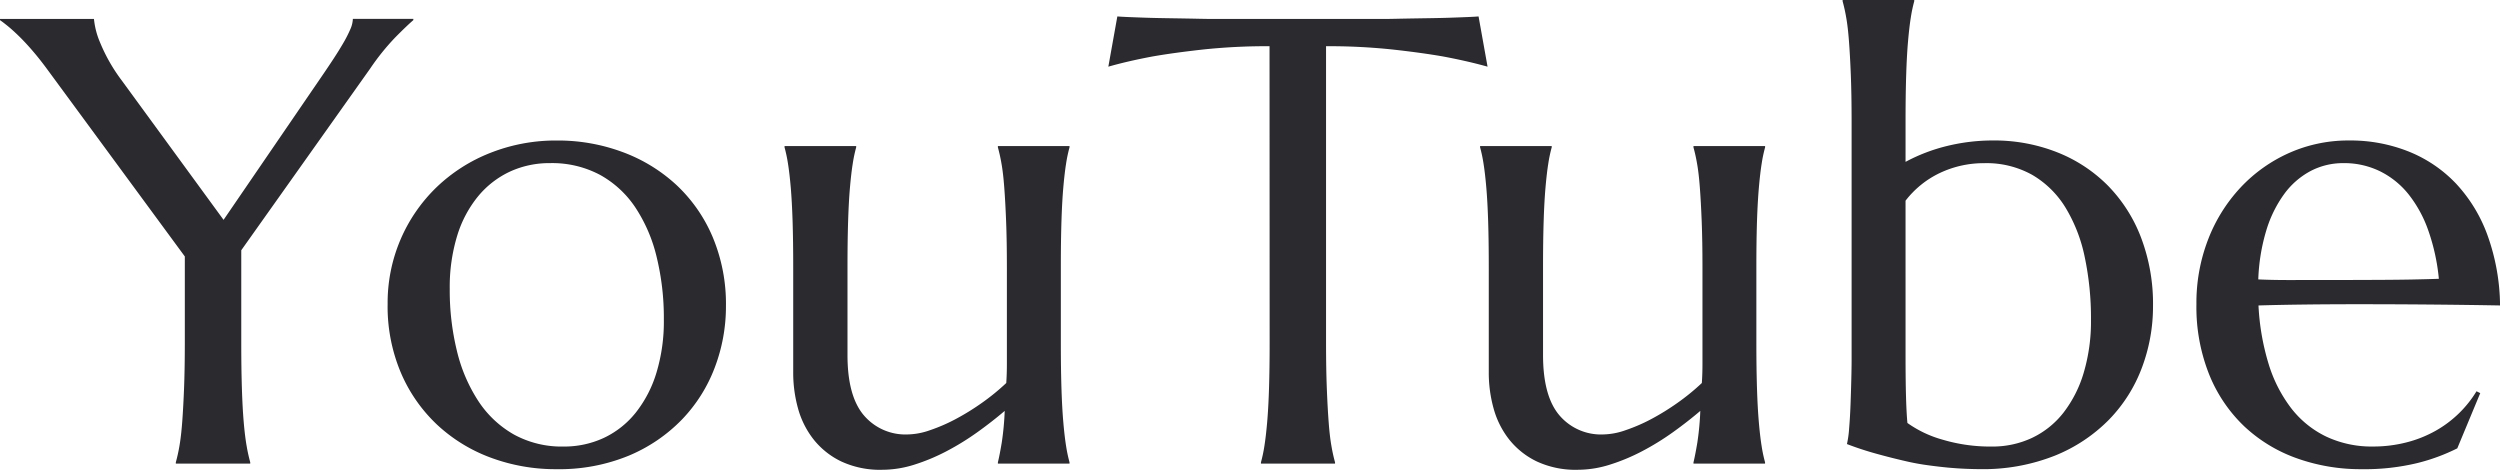 <svg xmlns="http://www.w3.org/2000/svg" width="236.191" height="44.385" viewBox="0 0 236.191 44.385">
  <path id="パス_331" data-name="パス 331" d="M21.3-20.156v8.7q0,2.49.059,4.351T21.533-3.9q.117,1.348.278,2.256a15.572,15.572,0,0,0,.337,1.523V0H15.117V-.117a15.573,15.573,0,0,0,.337-1.523q.161-.908.264-2.256T15.894-7.1q.073-1.86.073-4.351V-19.57L2.871-37.383q-.674-.908-1.333-1.67T.293-40.386q-.586-.571-1.055-.952t-.732-.557v-.117H7.383A7.433,7.433,0,0,0,7.954-39.8a16.156,16.156,0,0,0,2.065,3.618l9.609,13.154,9.4-13.74q.5-.732,1-1.494t.908-1.465a11.6,11.6,0,0,0,.659-1.289,2.641,2.641,0,0,0,.249-1h5.713v.117q-.645.557-1.729,1.655a22.226,22.226,0,0,0-2.344,2.915Zm13.828,5.1a15.212,15.212,0,0,1,1.23-6.138A15.154,15.154,0,0,1,39.741-26.1a15.529,15.529,0,0,1,5.083-3.252,16.8,16.8,0,0,1,6.3-1.172,17.506,17.506,0,0,1,6.226,1.1,15.252,15.252,0,0,1,5.083,3.12,14.4,14.4,0,0,1,3.413,4.922,16.33,16.33,0,0,1,1.245,6.5,16.234,16.234,0,0,1-1.055,5.8A14.423,14.423,0,0,1,62.93-4.16,15.1,15.1,0,0,1,57.905-.747,17.233,17.233,0,0,1,51.064.527,17.513,17.513,0,0,1,44.883-.557a15.091,15.091,0,0,1-5.068-3.105,14.605,14.605,0,0,1-3.428-4.907A16.06,16.06,0,0,1,35.127-15.059ZM51.738-1.611a8.865,8.865,0,0,0,3.823-.82,8.485,8.485,0,0,0,3-2.373,11.353,11.353,0,0,0,1.963-3.779,16.711,16.711,0,0,0,.7-5.039,24.3,24.3,0,0,0-.674-5.874,14.626,14.626,0,0,0-2.007-4.687A9.576,9.576,0,0,0,55.2-27.275a9.623,9.623,0,0,0-4.717-1.113,8.9,8.9,0,0,0-3.809.806,8.646,8.646,0,0,0-3,2.329,10.886,10.886,0,0,0-1.978,3.735,16.567,16.567,0,0,0-.7,5.024,23.987,23.987,0,0,0,.688,5.889,15.008,15.008,0,0,0,2.036,4.731,9.785,9.785,0,0,0,3.354,3.135A9.378,9.378,0,0,0,51.738-1.611Zm26.836-8.643q0,3.867,1.538,5.684a5.152,5.152,0,0,0,4.146,1.816,6.675,6.675,0,0,0,2.109-.4A16.382,16.382,0,0,0,88.784-4.2a22.928,22.928,0,0,0,2.49-1.538,20.872,20.872,0,0,0,2.3-1.875q.059-.85.059-1.8v-9.126q0-2.49-.073-4.351T93.384-26.1q-.1-1.348-.264-2.256a15.574,15.574,0,0,0-.337-1.523V-30h6.768v.117a13.478,13.478,0,0,0-.322,1.523q-.146.908-.264,2.256T98.789-22.9q-.059,1.86-.059,4.351v7.09q0,2.49.059,4.351T98.965-3.9q.117,1.348.264,2.256a13.478,13.478,0,0,0,.322,1.523V0H92.783V-.117q.176-.732.366-1.875a26.584,26.584,0,0,0,.278-2.988q-1.2,1.025-2.593,2.021a24.611,24.611,0,0,1-2.9,1.787A18.515,18.515,0,0,1,84.888.1a10.075,10.075,0,0,1-3.032.483,8.678,8.678,0,0,1-3.882-.791,7.461,7.461,0,0,1-2.607-2.08A8.27,8.27,0,0,1,73.9-5.215a12.572,12.572,0,0,1-.454-3.369v-9.961q0-2.49-.059-4.351T73.213-26.1q-.117-1.348-.264-2.256a13.478,13.478,0,0,0-.322-1.523V-30h6.768v.117a13.478,13.478,0,0,0-.322,1.523q-.146.908-.264,2.256T78.633-22.9q-.059,1.86-.059,4.351Zm39.873-29.18a57.218,57.218,0,0,0-6.24.308q-2.783.308-4.8.659-2.344.439-4.189.967l.85-4.746q.352.029,1.055.059t1.567.059q.864.029,1.816.044l1.8.029q.85.015,1.509.029t.952.015h16.729q.293,0,.952-.015t1.509-.029l1.8-.029q.952-.015,1.816-.044t1.567-.059q.7-.029,1.055-.059l.85,4.746q-1.875-.527-4.219-.967-2.021-.352-4.8-.659a57.218,57.218,0,0,0-6.24-.308v27.979q0,2.49.073,4.351t.176,3.208q.1,1.348.264,2.256a15.573,15.573,0,0,0,.337,1.523V0h-7V-.117a13.478,13.478,0,0,0,.322-1.523q.146-.908.264-2.256t.176-3.208q.059-1.86.059-4.351Zm25.84,29.18q0,3.867,1.538,5.684a5.152,5.152,0,0,0,4.146,1.816,6.675,6.675,0,0,0,2.109-.4A16.382,16.382,0,0,0,154.5-4.2a22.928,22.928,0,0,0,2.49-1.538,20.872,20.872,0,0,0,2.3-1.875q.059-.85.059-1.8v-9.126q0-2.49-.073-4.351T159.1-26.1q-.1-1.348-.264-2.256a15.574,15.574,0,0,0-.337-1.523V-30h6.768v.117a13.478,13.478,0,0,0-.322,1.523q-.146.908-.264,2.256T164.5-22.9q-.059,1.86-.059,4.351v7.09q0,2.49.059,4.351t.176,3.208q.117,1.348.264,2.256a13.478,13.478,0,0,0,.322,1.523V0H158.5V-.117q.176-.732.366-1.875a26.584,26.584,0,0,0,.278-2.988q-1.2,1.025-2.593,2.021a24.611,24.611,0,0,1-2.9,1.787A18.515,18.515,0,0,1,150.6.1a10.075,10.075,0,0,1-3.032.483,8.678,8.678,0,0,1-3.882-.791,7.461,7.461,0,0,1-2.607-2.08,8.27,8.27,0,0,1-1.465-2.93,12.572,12.572,0,0,1-.454-3.369v-9.961q0-2.49-.059-4.351t-.176-3.208q-.117-1.348-.264-2.256a13.478,13.478,0,0,0-.322-1.523V-30h6.768v.117a13.478,13.478,0,0,0-.322,1.523q-.146.908-.264,2.256t-.176,3.208q-.059,1.86-.059,4.351Zm34.248-18.252a16.488,16.488,0,0,1,3.955-1.509,18.169,18.169,0,0,1,4.307-.513,16.177,16.177,0,0,1,6.021,1.1,13.981,13.981,0,0,1,4.79,3.12,14.238,14.238,0,0,1,3.164,4.922,17.616,17.616,0,0,1,1.143,6.5,16.437,16.437,0,0,1-1.04,5.8,14.134,14.134,0,0,1-3.105,4.922,15.066,15.066,0,0,1-5.127,3.413,18.377,18.377,0,0,1-7.1,1.274q-.469,0-1.245-.029T182.578.381q-.937-.088-1.992-.234t-2.051-.381q-1.406-.322-2.827-.718T173-1.846a9.63,9.63,0,0,0,.205-1.479q.088-1.04.132-2.241t.073-2.358q.029-1.157.029-1.86V-32.344q0-2.49-.073-4.351t-.176-3.208q-.1-1.348-.264-2.256a15.573,15.573,0,0,0-.337-1.523V-43.8h6.768v.117a13.478,13.478,0,0,0-.322,1.523q-.146.908-.264,2.256t-.176,3.208q-.059,1.86-.059,4.351Zm0,18.252q0,2.373.044,3.926t.132,2.49a10.647,10.647,0,0,0,3.34,1.582,15.784,15.784,0,0,0,4.629.645,8.769,8.769,0,0,0,3.809-.82A8.257,8.257,0,0,0,193.447-4.8a11.473,11.473,0,0,0,1.919-3.779,17.041,17.041,0,0,0,.688-5.039,27.787,27.787,0,0,0-.586-5.874,14.677,14.677,0,0,0-1.816-4.687,9.036,9.036,0,0,0-3.135-3.091,8.843,8.843,0,0,0-4.541-1.113,9.663,9.663,0,0,0-4.16.908,8.928,8.928,0,0,0-3.281,2.637ZM221.6.527A17.82,17.82,0,0,1,215.508-.5a14.19,14.19,0,0,1-4.951-3,13.972,13.972,0,0,1-3.325-4.893,17.187,17.187,0,0,1-1.216-6.665,16.6,16.6,0,0,1,1.113-6.138,15.156,15.156,0,0,1,3.076-4.907,14.219,14.219,0,0,1,4.585-3.252,13.733,13.733,0,0,1,5.669-1.172,14.818,14.818,0,0,1,5.6,1.04,12.65,12.65,0,0,1,4.468,3.018,14.251,14.251,0,0,1,2.988,4.893,20.088,20.088,0,0,1,1.187,6.636q-3.311-.059-6.621-.088t-6.885-.029q-2.549,0-4.966.029t-4.351.088a22.633,22.633,0,0,0,.952,5.508,13.209,13.209,0,0,0,2.139,4.2,9.244,9.244,0,0,0,3.311,2.681,10.042,10.042,0,0,0,4.409.938,12.608,12.608,0,0,0,3.208-.4,11.235,11.235,0,0,0,2.739-1.1,10.626,10.626,0,0,0,2.2-1.655,10.594,10.594,0,0,0,1.641-2.065l.352.176-2.168,5.215a18.161,18.161,0,0,1-3.779,1.392A21.19,21.19,0,0,1,221.6.527Zm-3.9-17.871q2.93,0,5.874-.015t5.347-.1a19.217,19.217,0,0,0-1-4.57,11.711,11.711,0,0,0-1.875-3.428,7.973,7.973,0,0,0-2.7-2.168,7.677,7.677,0,0,0-3.428-.762,6.6,6.6,0,0,0-3.12.747,7.385,7.385,0,0,0-2.476,2.153,11.449,11.449,0,0,0-1.7,3.442,18.1,18.1,0,0,0-.762,4.644q1.318.059,2.783.059Z" transform="translate(1.494 43.799)" fill="#2a2a2f"/>
</svg>
